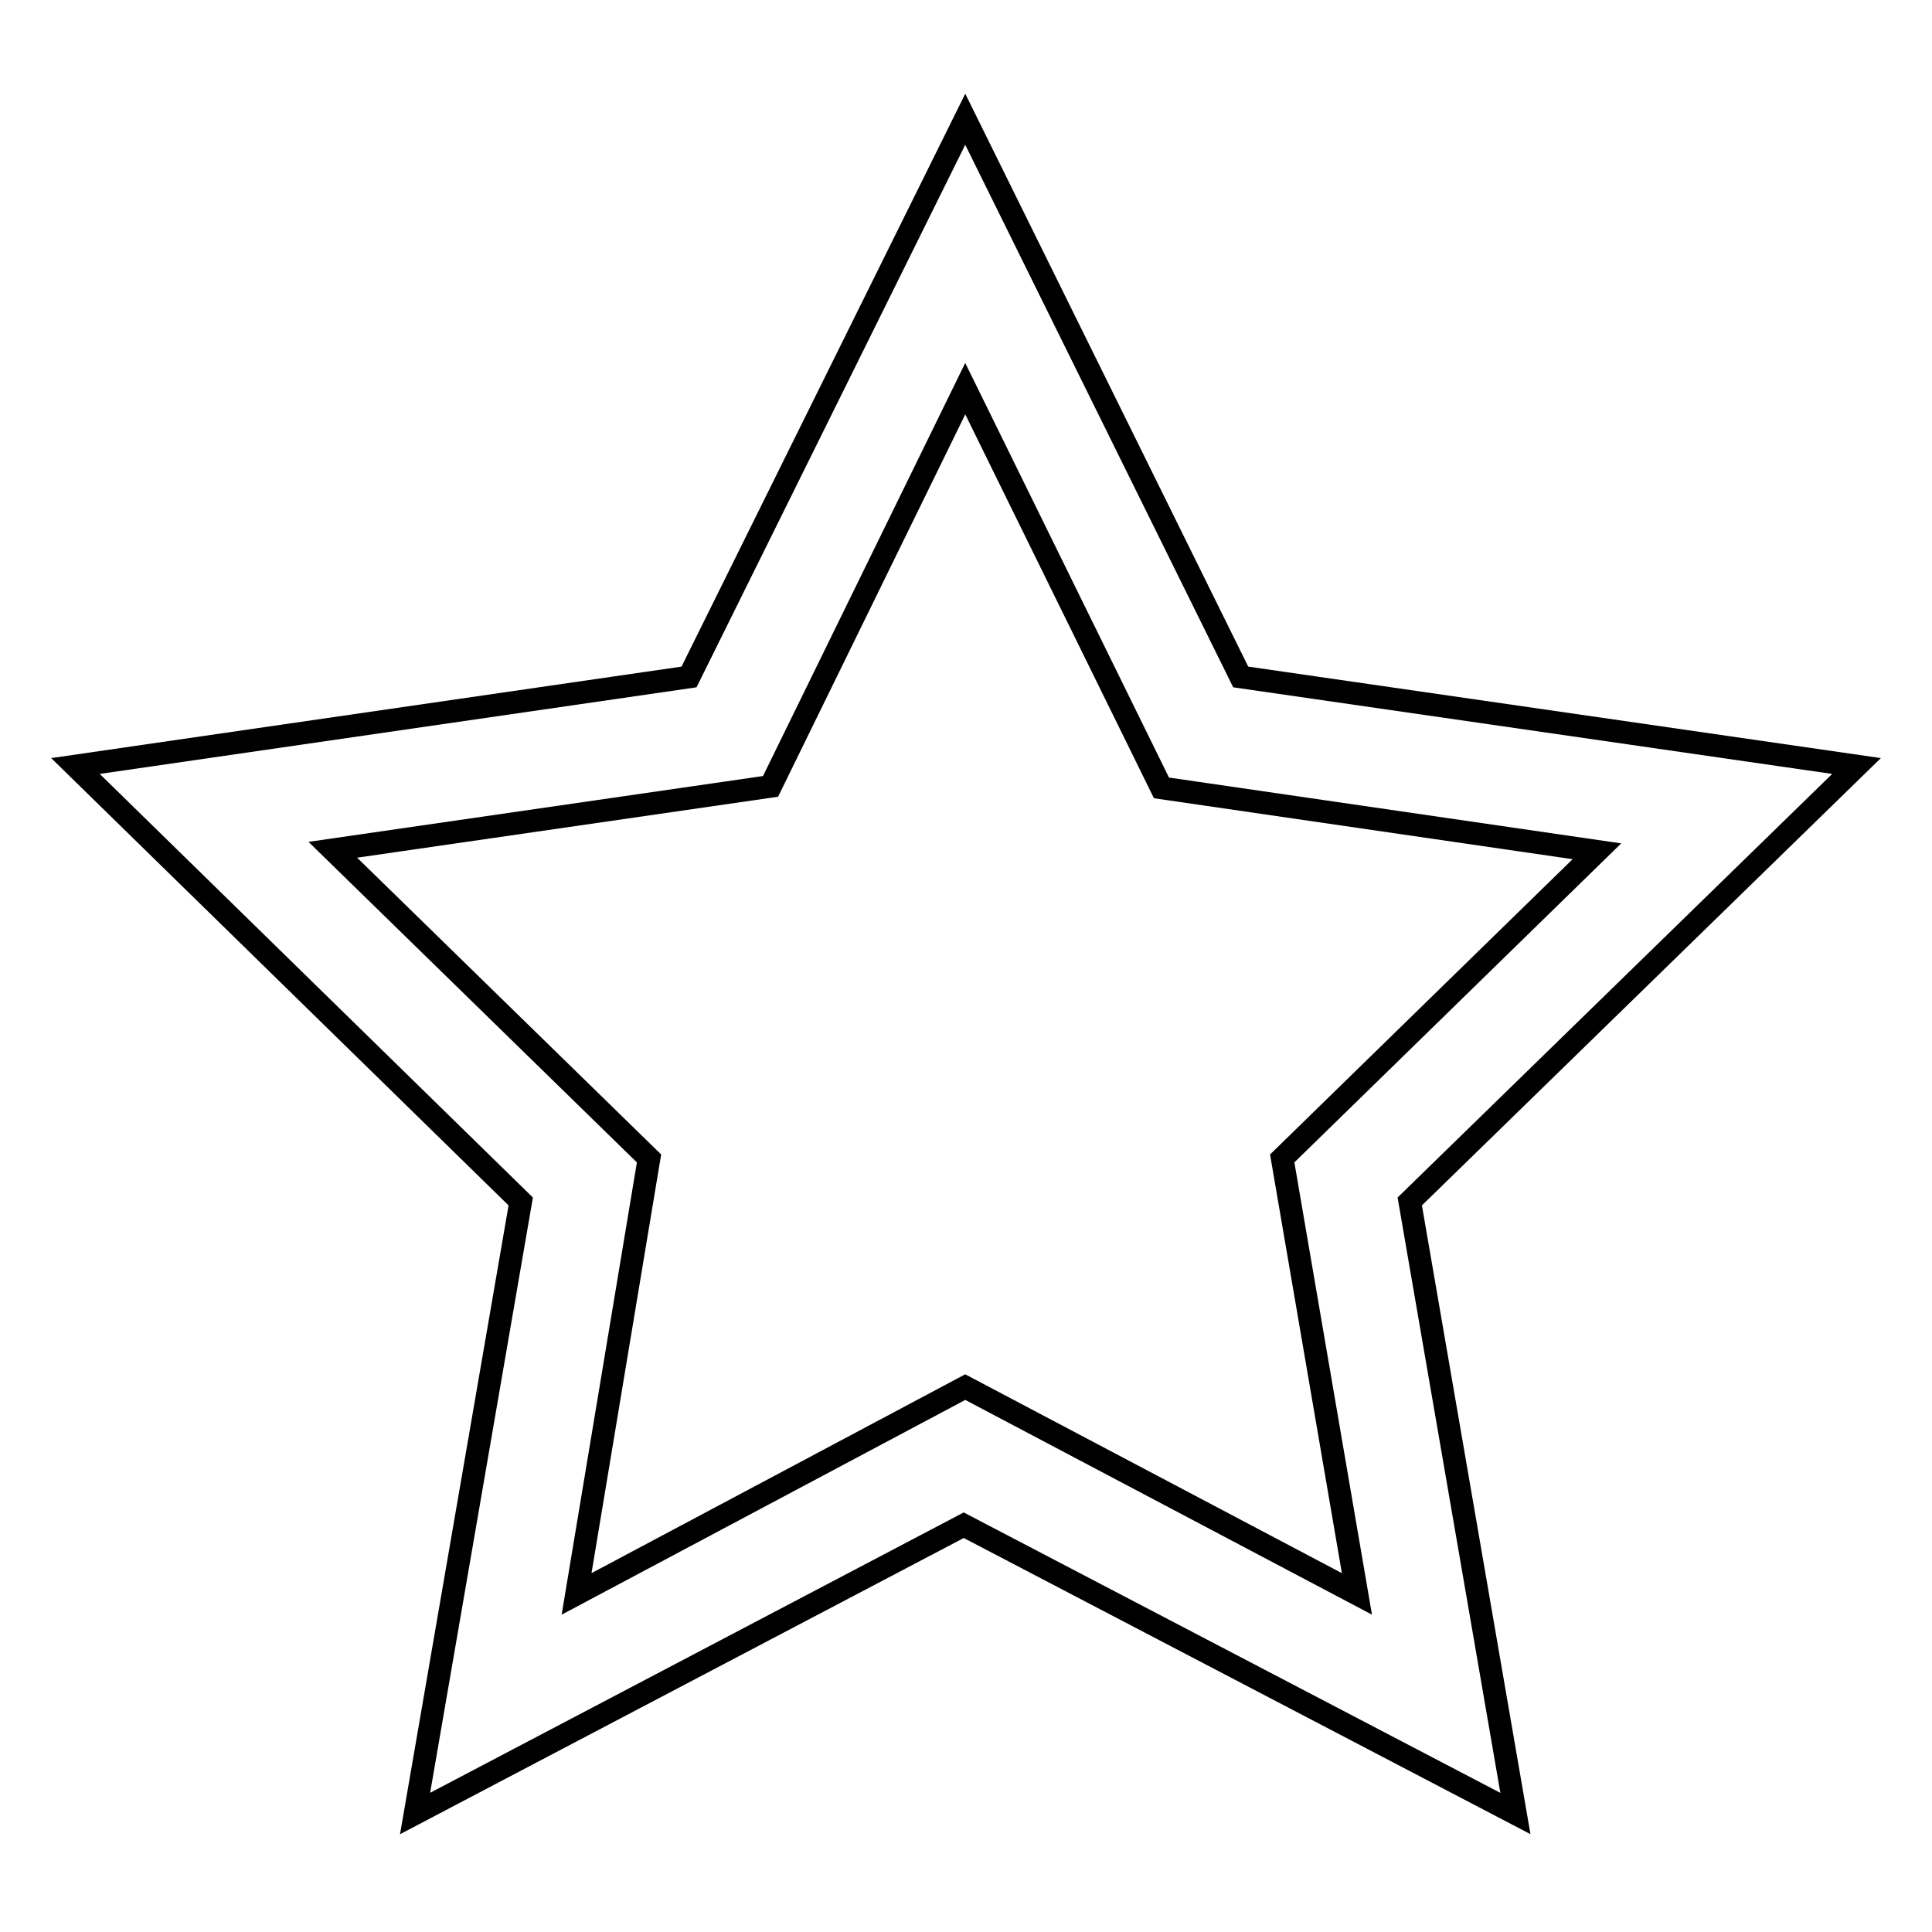 <?xml version="1.0" encoding="utf-8"?>
<!-- Svg Vector Icons : http://www.onlinewebfonts.com/icon -->
<!DOCTYPE svg PUBLIC "-//W3C//DTD SVG 1.1//EN" "http://www.w3.org/Graphics/SVG/1.1/DTD/svg11.dtd">
<svg version="1.1" xmlns="http://www.w3.org/2000/svg" xmlns:xlink="http://www.w3.org/1999/xlink" x="0px" y="0px" viewBox="0 0 256 256" enable-background="new 0 0 256 256" xml:space="preserve">
<g><g><path stroke-width="3" fill-opacity="0" stroke="#000000"  d="M246,101.5l-81.6-11.8l-36.5-73.9L91.3,89.7L10,101.5l59,57.7l-14,81.1l72.7-38.2l73.1,38.2l-14-81.1L246,101.5L246,101.5z M127.9,183.8l-51.5,27.4l9.6-57.7l-41.9-40.9l58-8.4l25.8-52.7l26,52.9l57.7,8.4l-41.7,40.7l9.9,57.7L127.9,183.8L127.9,183.8z"/></g></g>
</svg>